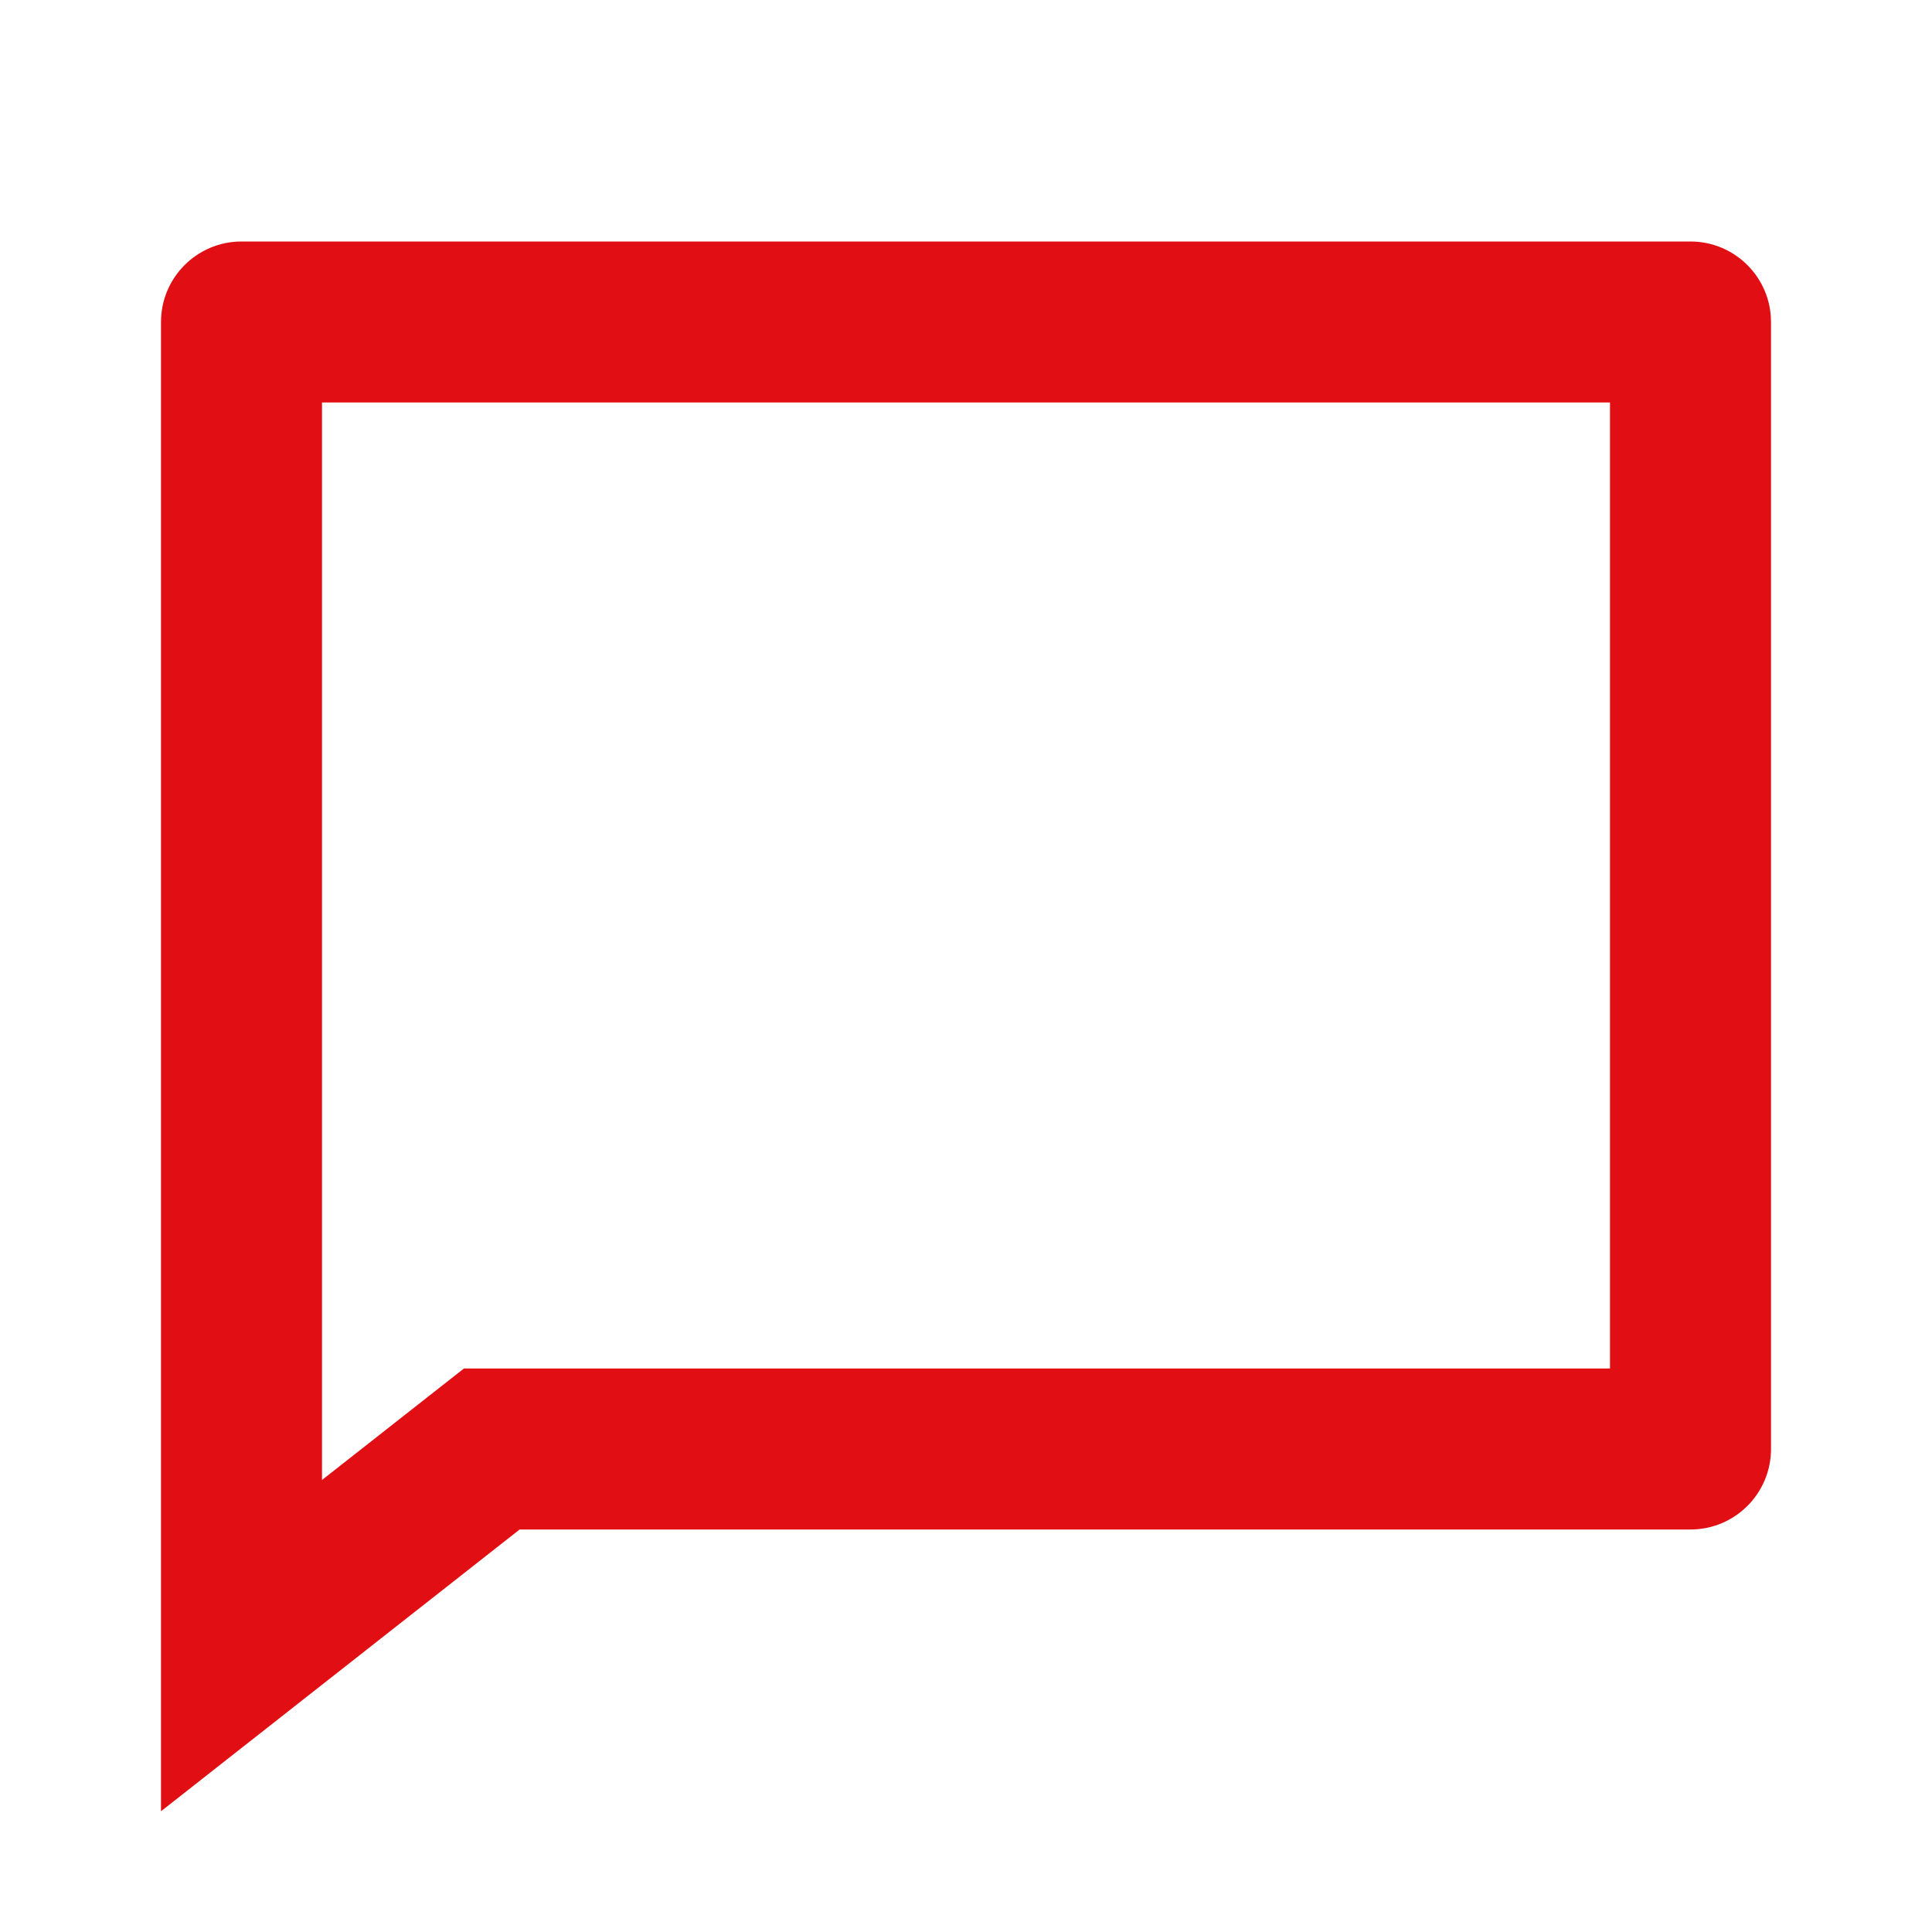<svg xmlns="http://www.w3.org/2000/svg" viewBox="0 0 24 24" width="240" height="240"><path d="M5.763 17H20V5H4V18.385L5.763 17ZM6.455 19L2 22.5V4C2 3.448 2.448 3 3 3H21C21.552 3 22 3.448 22 4V18C22 18.552 21.552 19 21 19H6.455Z" fill="rgba(225,15,20,1)"></path></svg>